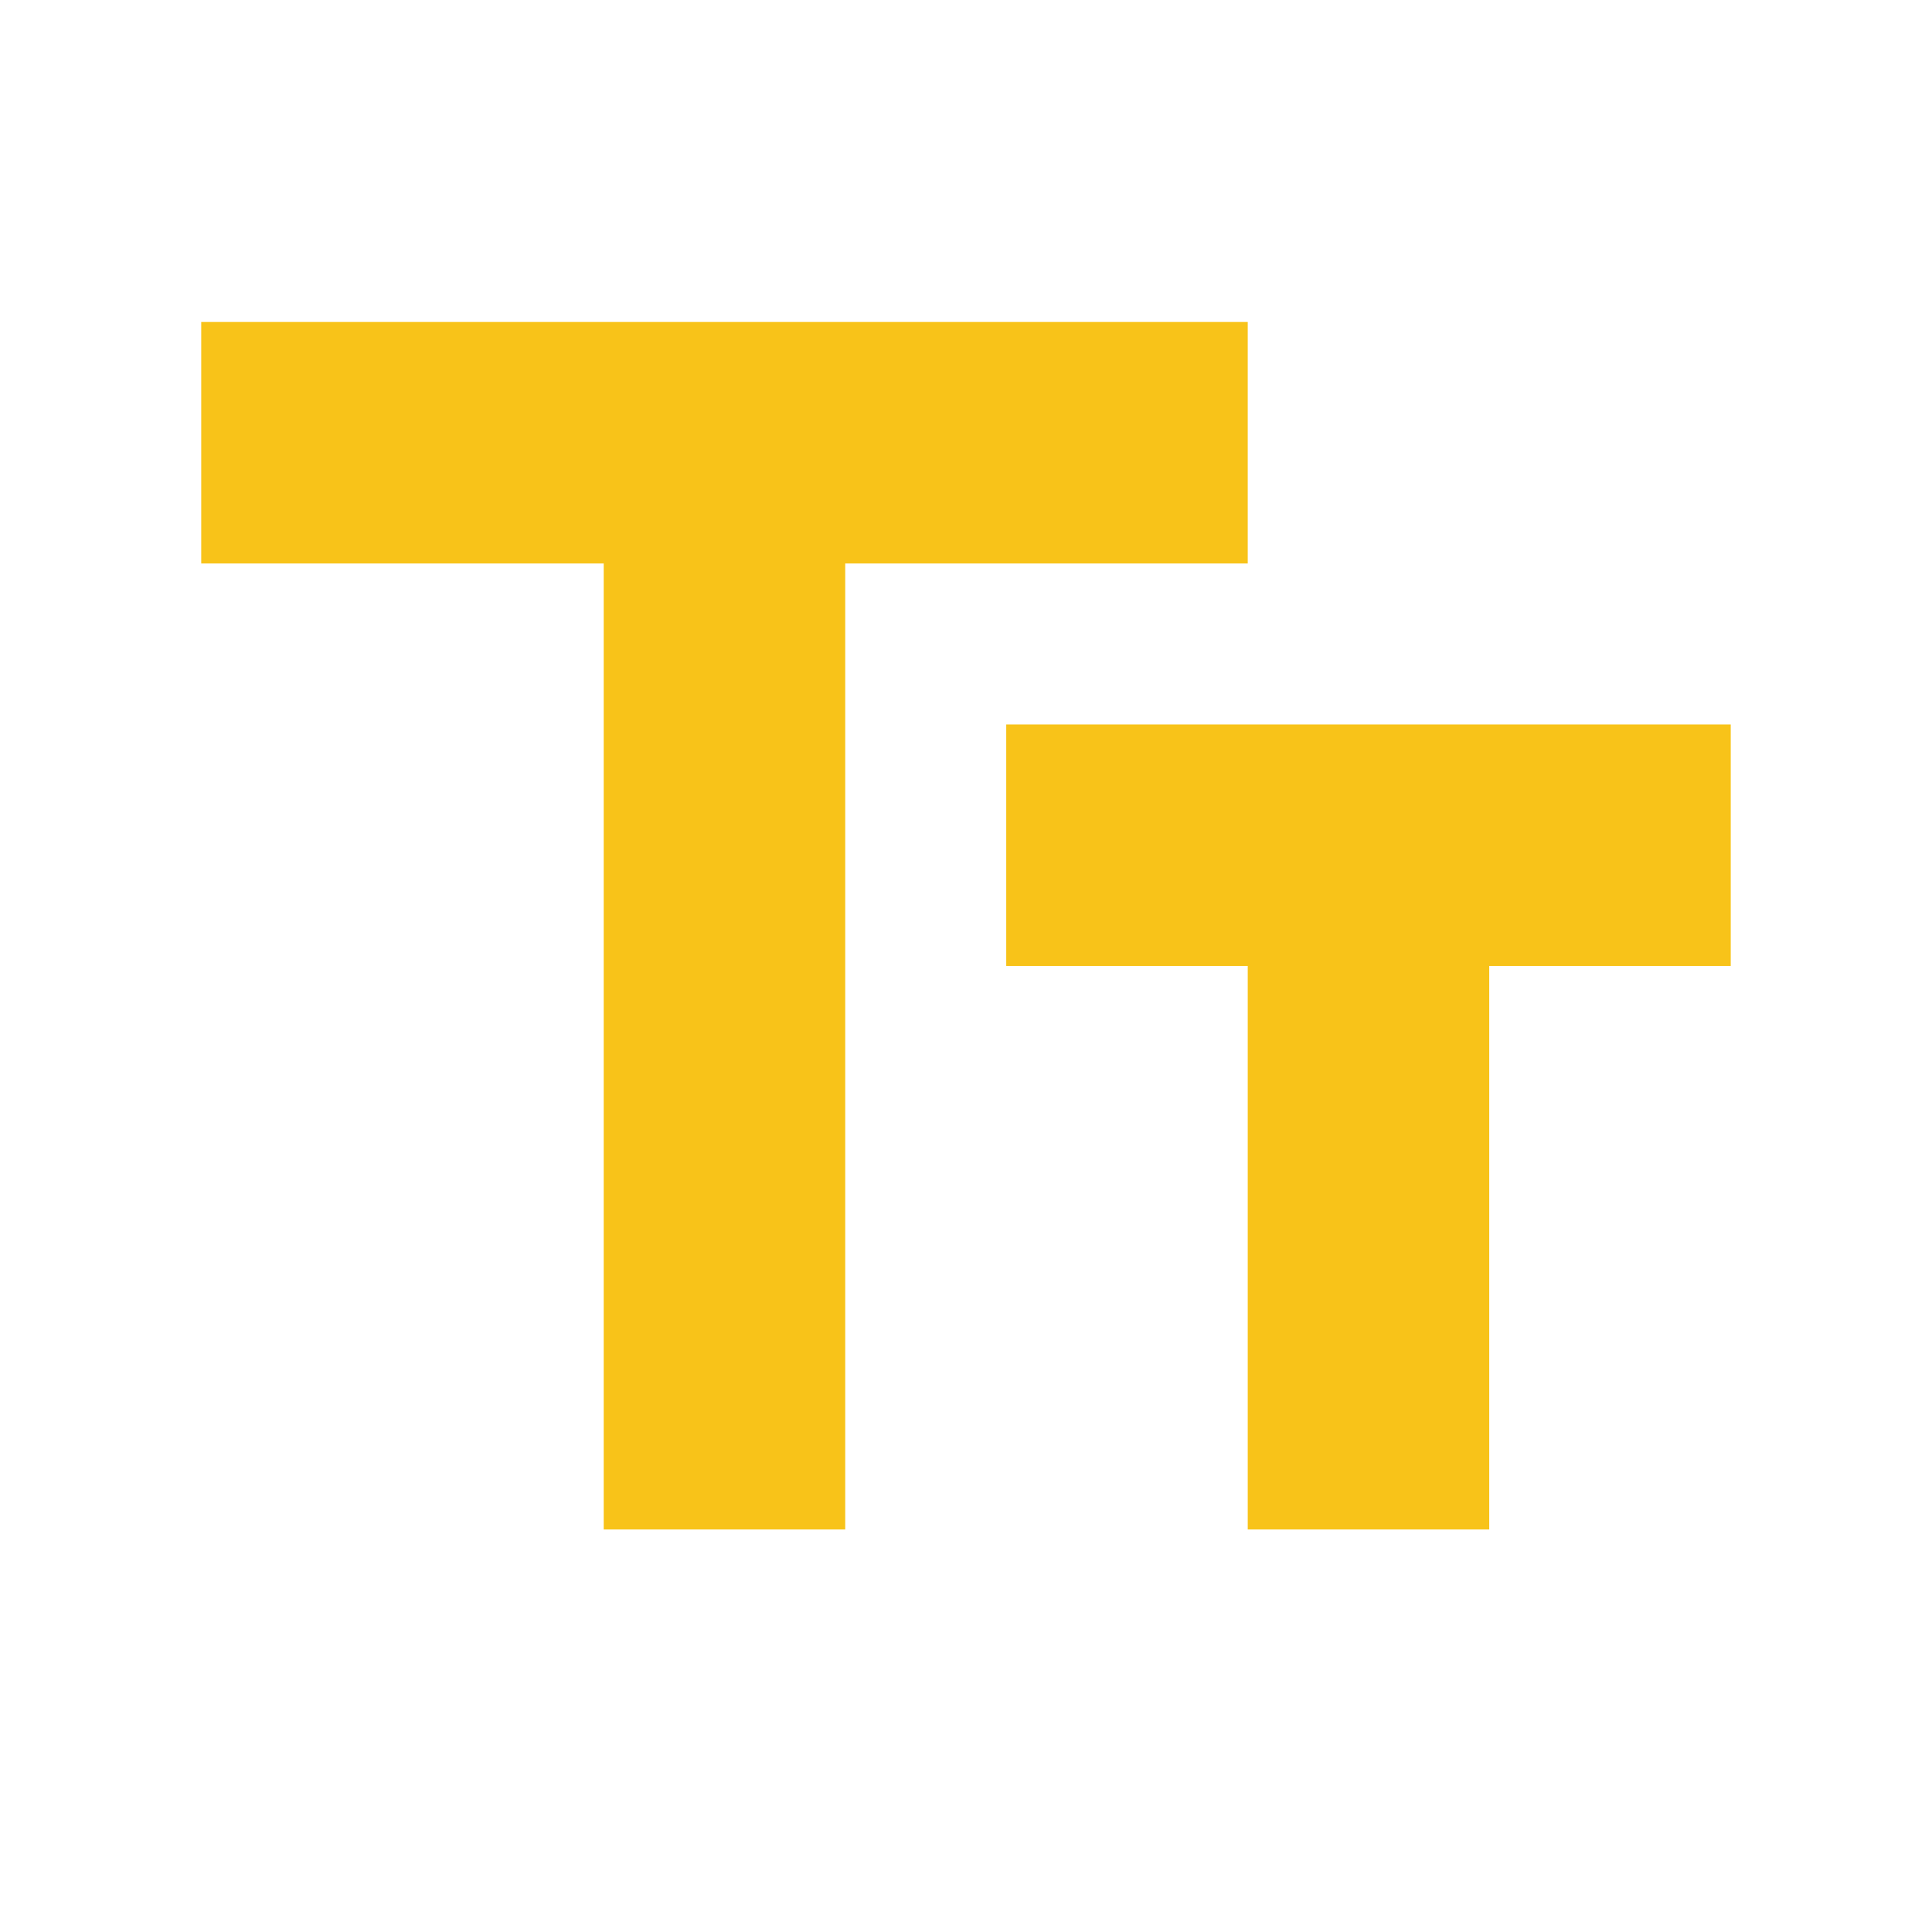 <svg width="64" height="64" viewBox="0 0 64 64" fill="none" xmlns="http://www.w3.org/2000/svg">
<g clip-path="url(#clip0_6354_66075)">
<path d="M33.333 31.999H41.333V50.666H49.333V31.999H57.333V23.999H33.333V31.999ZM41.333 10.666H6.666V18.666H19.999V50.666H27.999V18.666H41.333V10.666Z" fill="#F8C319"/>
</g>
<defs>
<clipPath id="clip0_6354_66075">
<rect width="64" height="64" fill="white"/>
</clipPath>
</defs>
</svg>
